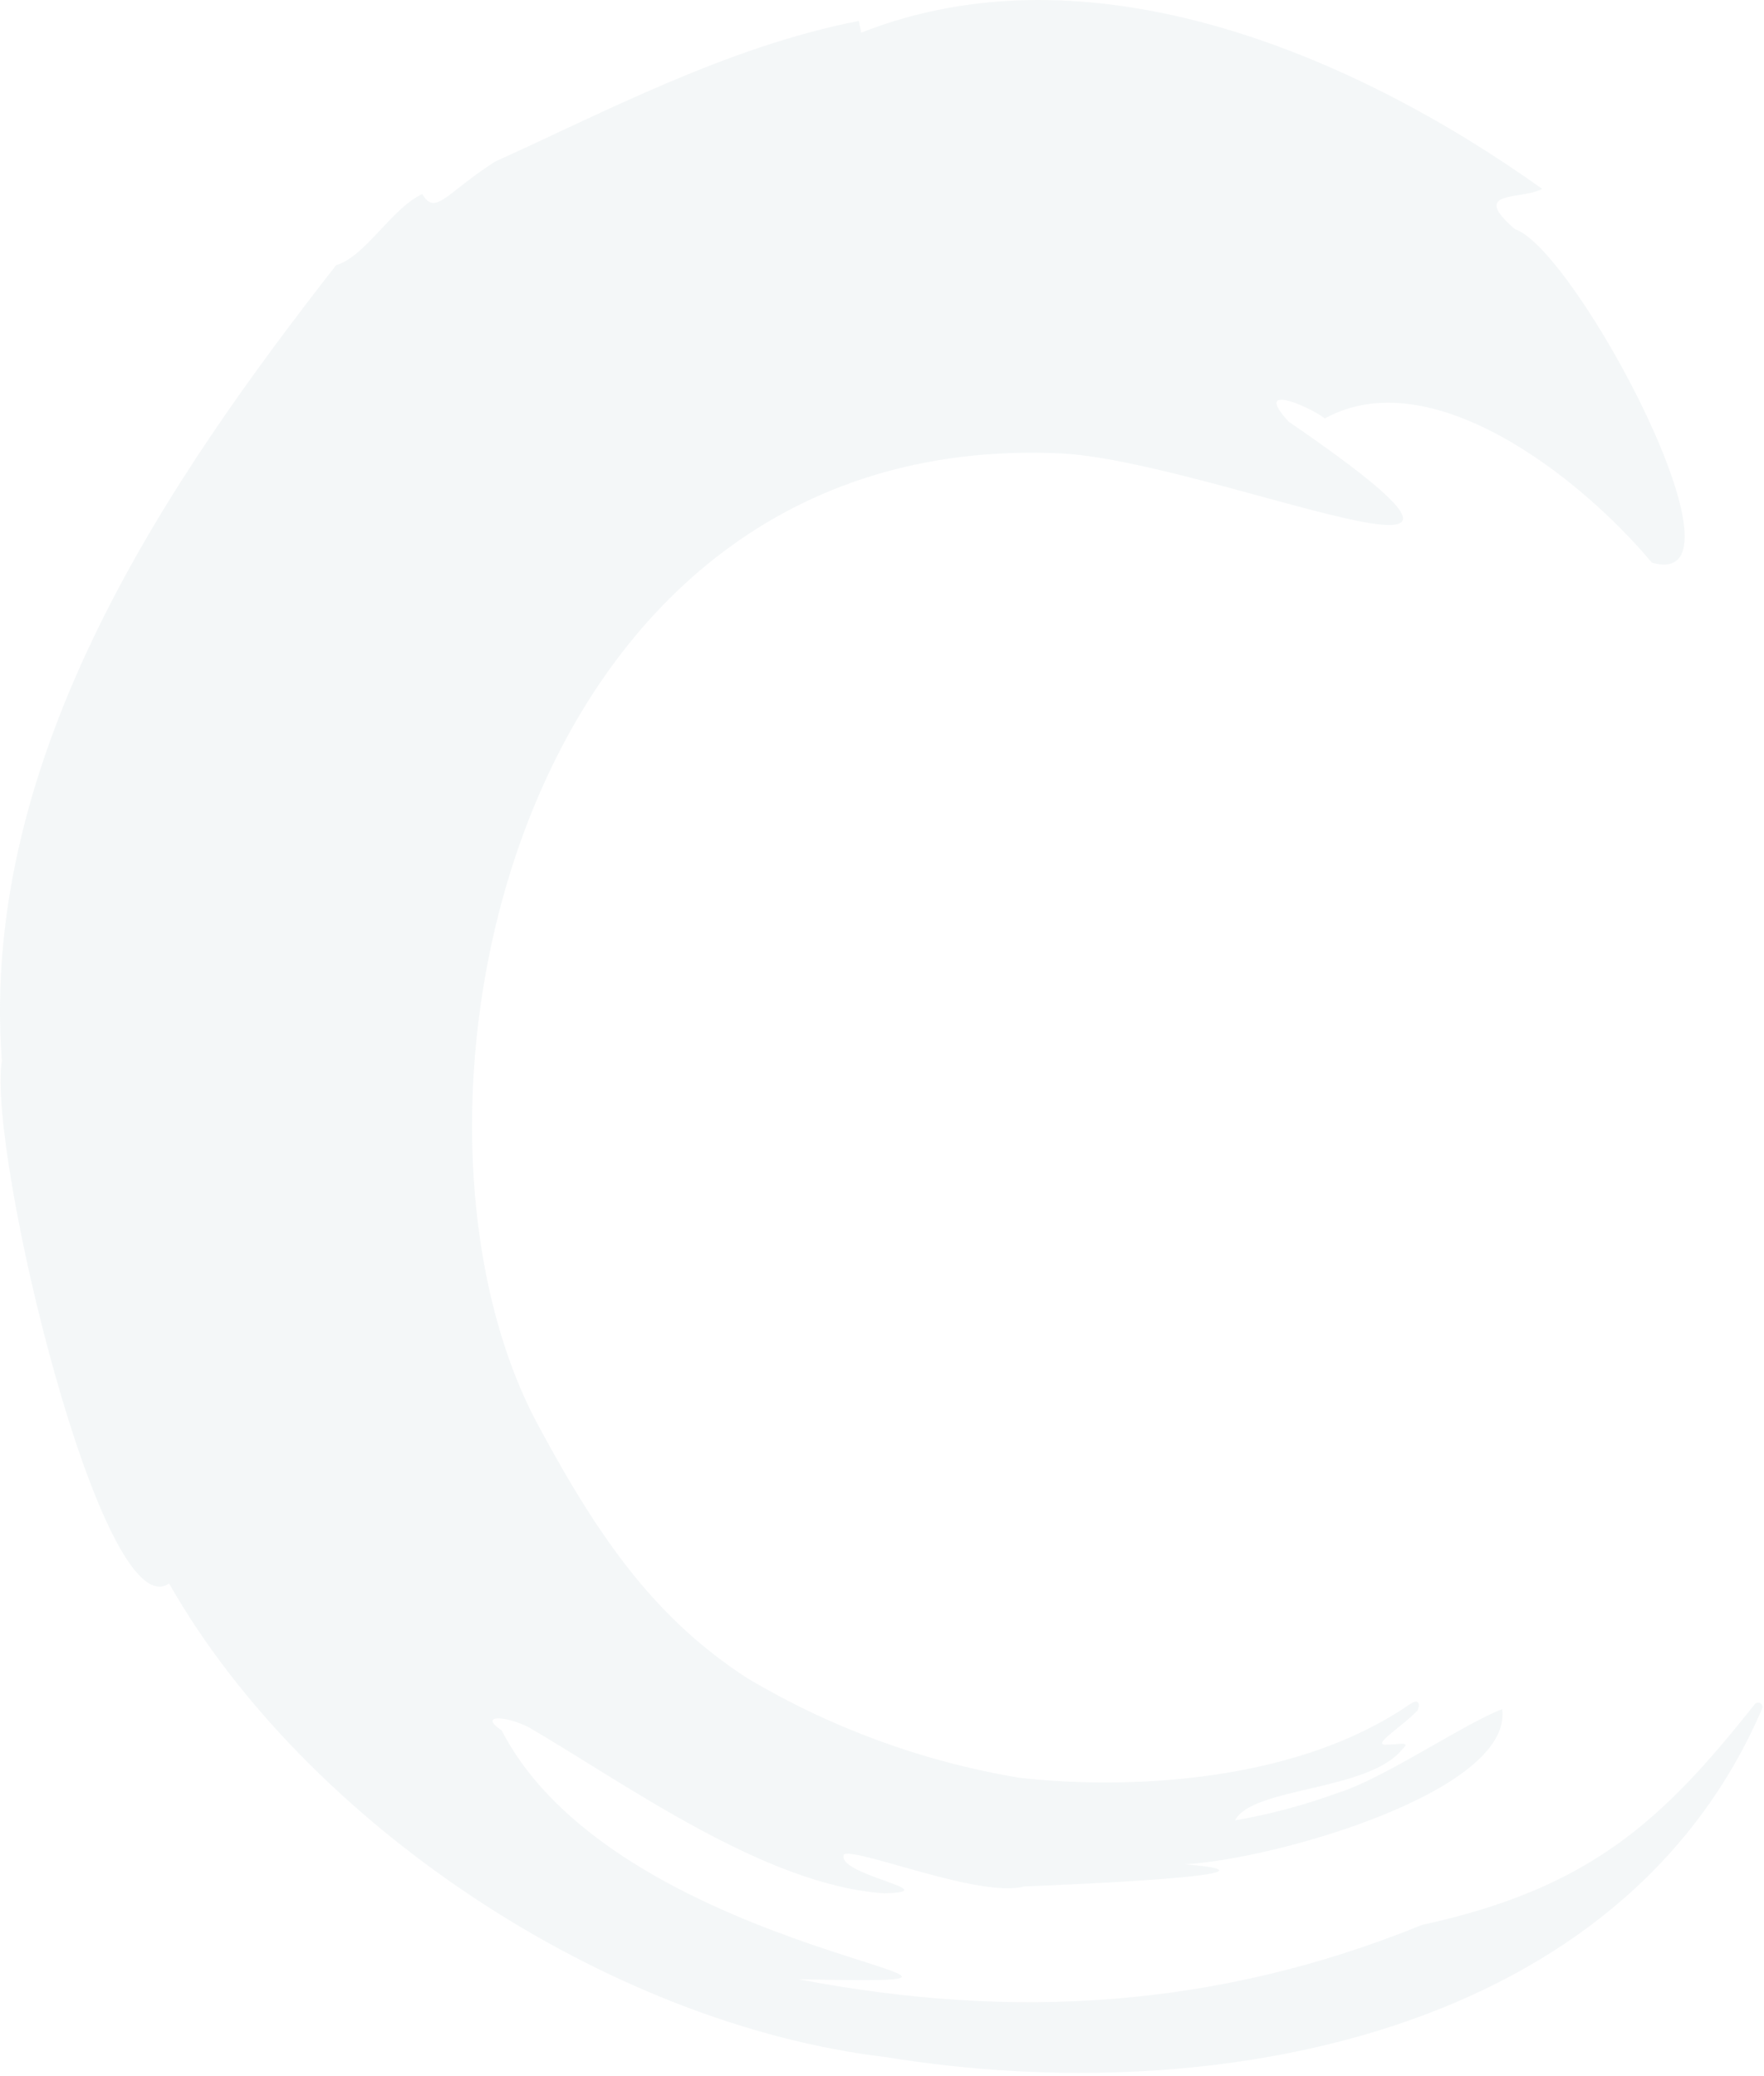 <svg width="475" height="559" viewBox="0 0 475 559" fill="none" xmlns="http://www.w3.org/2000/svg">
<path opacity="0.12" d="M144.943 383.814C99.909 300.389 137.907 115.751 285.11 122.055C325.866 123.8 428.937 169.678 347.032 113.555C337.293 103.085 351.648 108.939 356.77 112.655C384.916 97.174 424.659 127.516 444.811 151.496C473.576 159.715 424.264 67.058 407.94 61.71C395.443 50.958 409.797 53.942 415.258 50.846C363.863 14.2 293.216 -15.41 231.914 8.796L231.239 5.643C195.831 12.511 162 30.581 133.291 43.528C120.231 51.859 117.247 58.333 113.701 52.253C105.426 56.081 98.39 69.141 90.509 71.392C46.151 128.247 -5.638 202.947 0.498 285.64C-3.443 310.071 27.405 438.867 45.531 426.37C82.29 490.937 163.407 545.034 238.782 553.928C327.949 568.452 437.099 547.398 474.533 459.977C474.612 459.724 474.604 459.451 474.51 459.204C474.415 458.956 474.24 458.747 474.013 458.611C473.786 458.474 473.519 458.418 473.256 458.452C472.993 458.485 472.749 458.606 472.563 458.795C447.626 490.318 428.149 508.444 382.946 518.295C327.611 540.756 272.839 544.021 215.027 532.931C299.465 534.564 167.685 529.047 135.092 465.944C128.618 461.553 136.274 461.947 142.41 465.099C168.417 480.242 205.964 507.656 238.107 509.795C255.613 509.289 224.596 504.785 227.298 499.269C231.239 497.636 263.832 511.146 275.822 507.938C289.22 507.431 351.479 504.729 319.055 501.971C343.598 500.62 407.321 482.268 404.506 460.202C394.373 464.03 372.476 479.003 360.317 482.719C351.309 486.028 342.021 488.515 332.565 490.149C337.181 481.142 368.535 482.325 377.598 471.01C380.131 468.646 376.529 469.828 373.039 469.771C369.549 469.715 377.317 465.099 381.595 460.652C382.102 460.146 382.833 456.768 379.681 458.851C346.356 481.818 297.72 481.368 274.415 478.666C248.57 474.352 223.755 465.265 201.235 451.871C176.917 436.109 161.831 415.224 144.943 383.814Z" fill="#A4BCC2"/>
</svg>

